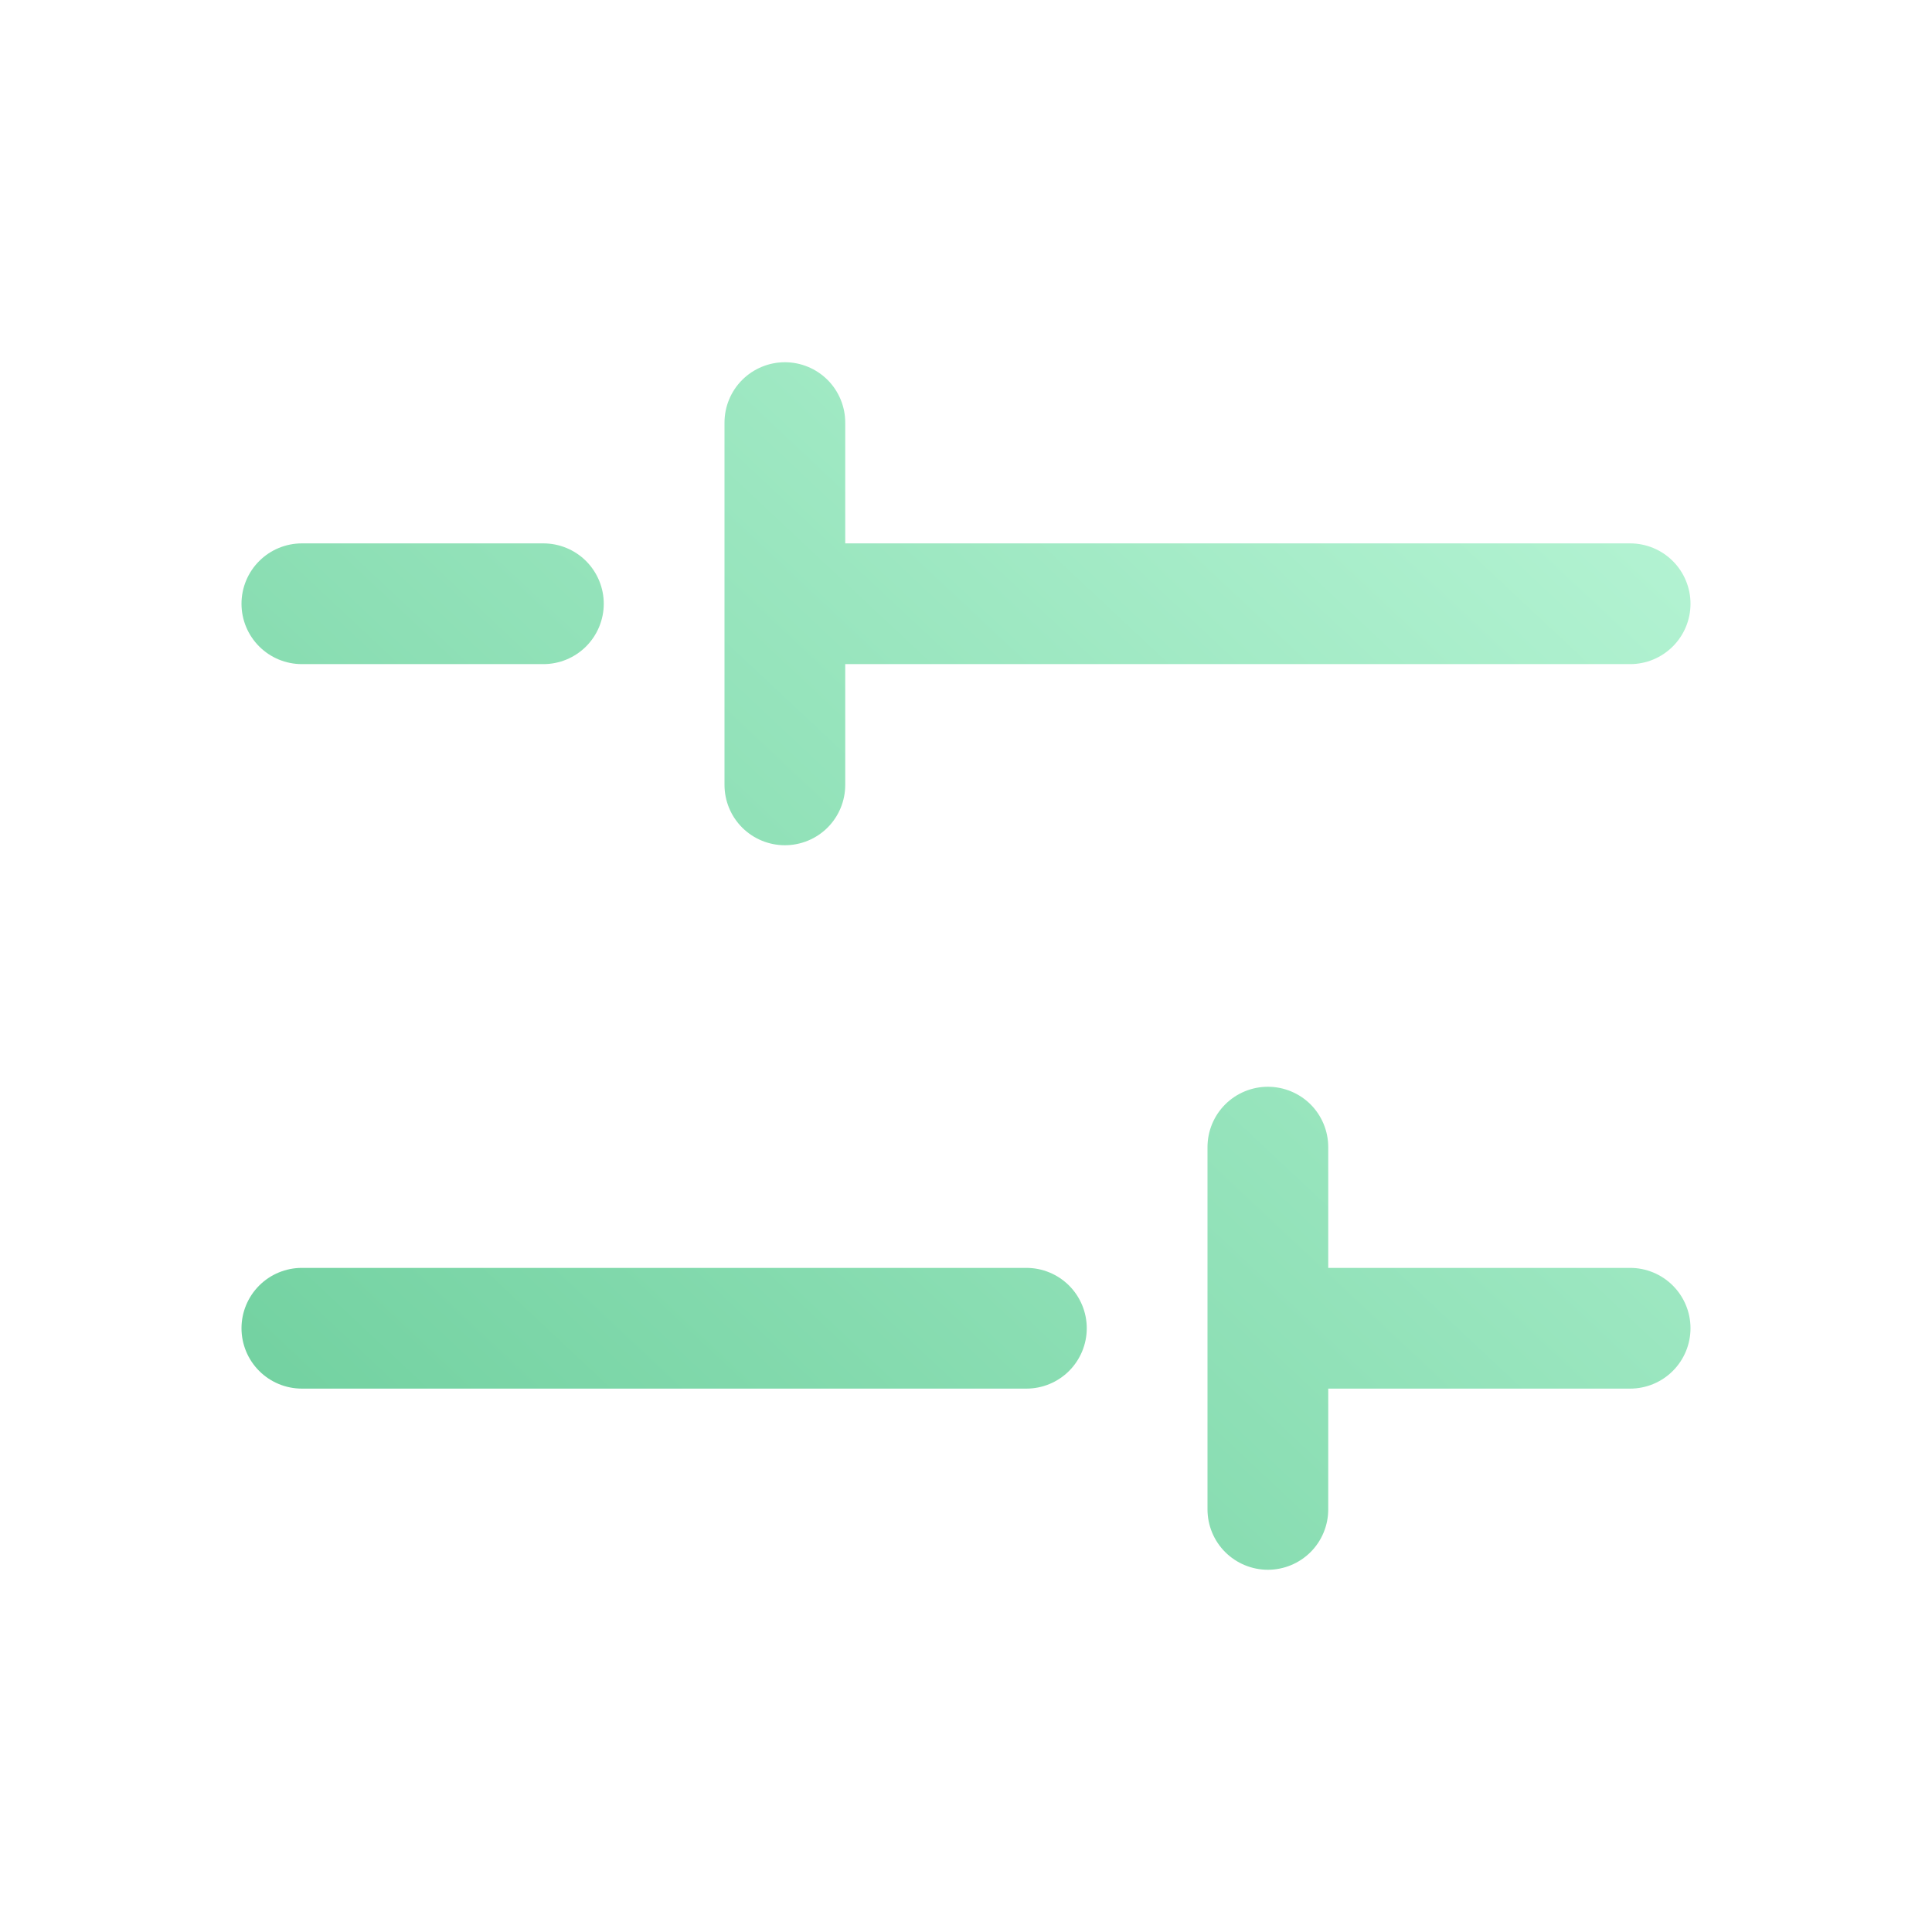 <?xml version="1.0" encoding="UTF-8"?>
<svg xmlns="http://www.w3.org/2000/svg" width="59" height="59" viewBox="0 0 59 59" fill="none">
  <g id="FadersHorizontal">
    <path id="Vector" d="M7.375 18.438C7.375 17.948 7.569 17.48 7.915 17.134C8.261 16.788 8.73 16.594 9.219 16.594H16.594C17.083 16.594 17.552 16.788 17.898 17.134C18.243 17.48 18.438 17.948 18.438 18.438C18.438 18.927 18.243 19.395 17.898 19.741C17.552 20.087 17.083 20.281 16.594 20.281H9.219C8.73 20.281 8.261 20.087 7.915 19.741C7.569 19.395 7.375 18.927 7.375 18.438ZM49.781 38.719H40.562V35.031C40.562 34.542 40.368 34.073 40.023 33.727C39.677 33.382 39.208 33.188 38.719 33.188C38.23 33.188 37.761 33.382 37.415 33.727C37.069 34.073 36.875 34.542 36.875 35.031V46.094C36.875 46.583 37.069 47.052 37.415 47.398C37.761 47.743 38.23 47.938 38.719 47.938C39.208 47.938 39.677 47.743 40.023 47.398C40.368 47.052 40.562 46.583 40.562 46.094V42.406H49.781C50.27 42.406 50.739 42.212 51.085 41.866C51.431 41.52 51.625 41.051 51.625 40.562C51.625 40.074 51.431 39.605 51.085 39.259C50.739 38.913 50.27 38.719 49.781 38.719ZM31.344 38.719H9.219C8.73 38.719 8.261 38.913 7.915 39.259C7.569 39.605 7.375 40.074 7.375 40.562C7.375 41.051 7.569 41.52 7.915 41.866C8.261 42.212 8.73 42.406 9.219 42.406H31.344C31.833 42.406 32.302 42.212 32.648 41.866C32.993 41.52 33.188 41.051 33.188 40.562C33.188 40.074 32.993 39.605 32.648 39.259C32.302 38.913 31.833 38.719 31.344 38.719ZM23.969 25.812C24.458 25.812 24.927 25.618 25.273 25.273C25.618 24.927 25.812 24.458 25.812 23.969V20.281H49.781C50.27 20.281 50.739 20.087 51.085 19.741C51.431 19.395 51.625 18.927 51.625 18.438C51.625 17.948 51.431 17.48 51.085 17.134C50.739 16.788 50.27 16.594 49.781 16.594H25.812V12.906C25.812 12.417 25.618 11.948 25.273 11.602C24.927 11.257 24.458 11.062 23.969 11.062C23.48 11.062 23.011 11.257 22.665 11.602C22.319 11.948 22.125 12.417 22.125 12.906V23.969C22.125 24.458 22.319 24.927 22.665 25.273C23.011 25.618 23.48 25.812 23.969 25.812Z" fill="url(#paint0_linear_443_584)"></path>
  </g>
  <defs>
    <linearGradient id="paint0_linear_443_584" x1="-8.113" y1="54.391" x2="41.91" y2="1.033" gradientUnits="userSpaceOnUse">
      <stop stop-color="#59C48D"></stop>
      <stop offset="1" stop-color="#B9F6D7"></stop>
    </linearGradient>
  </defs>
</svg>
